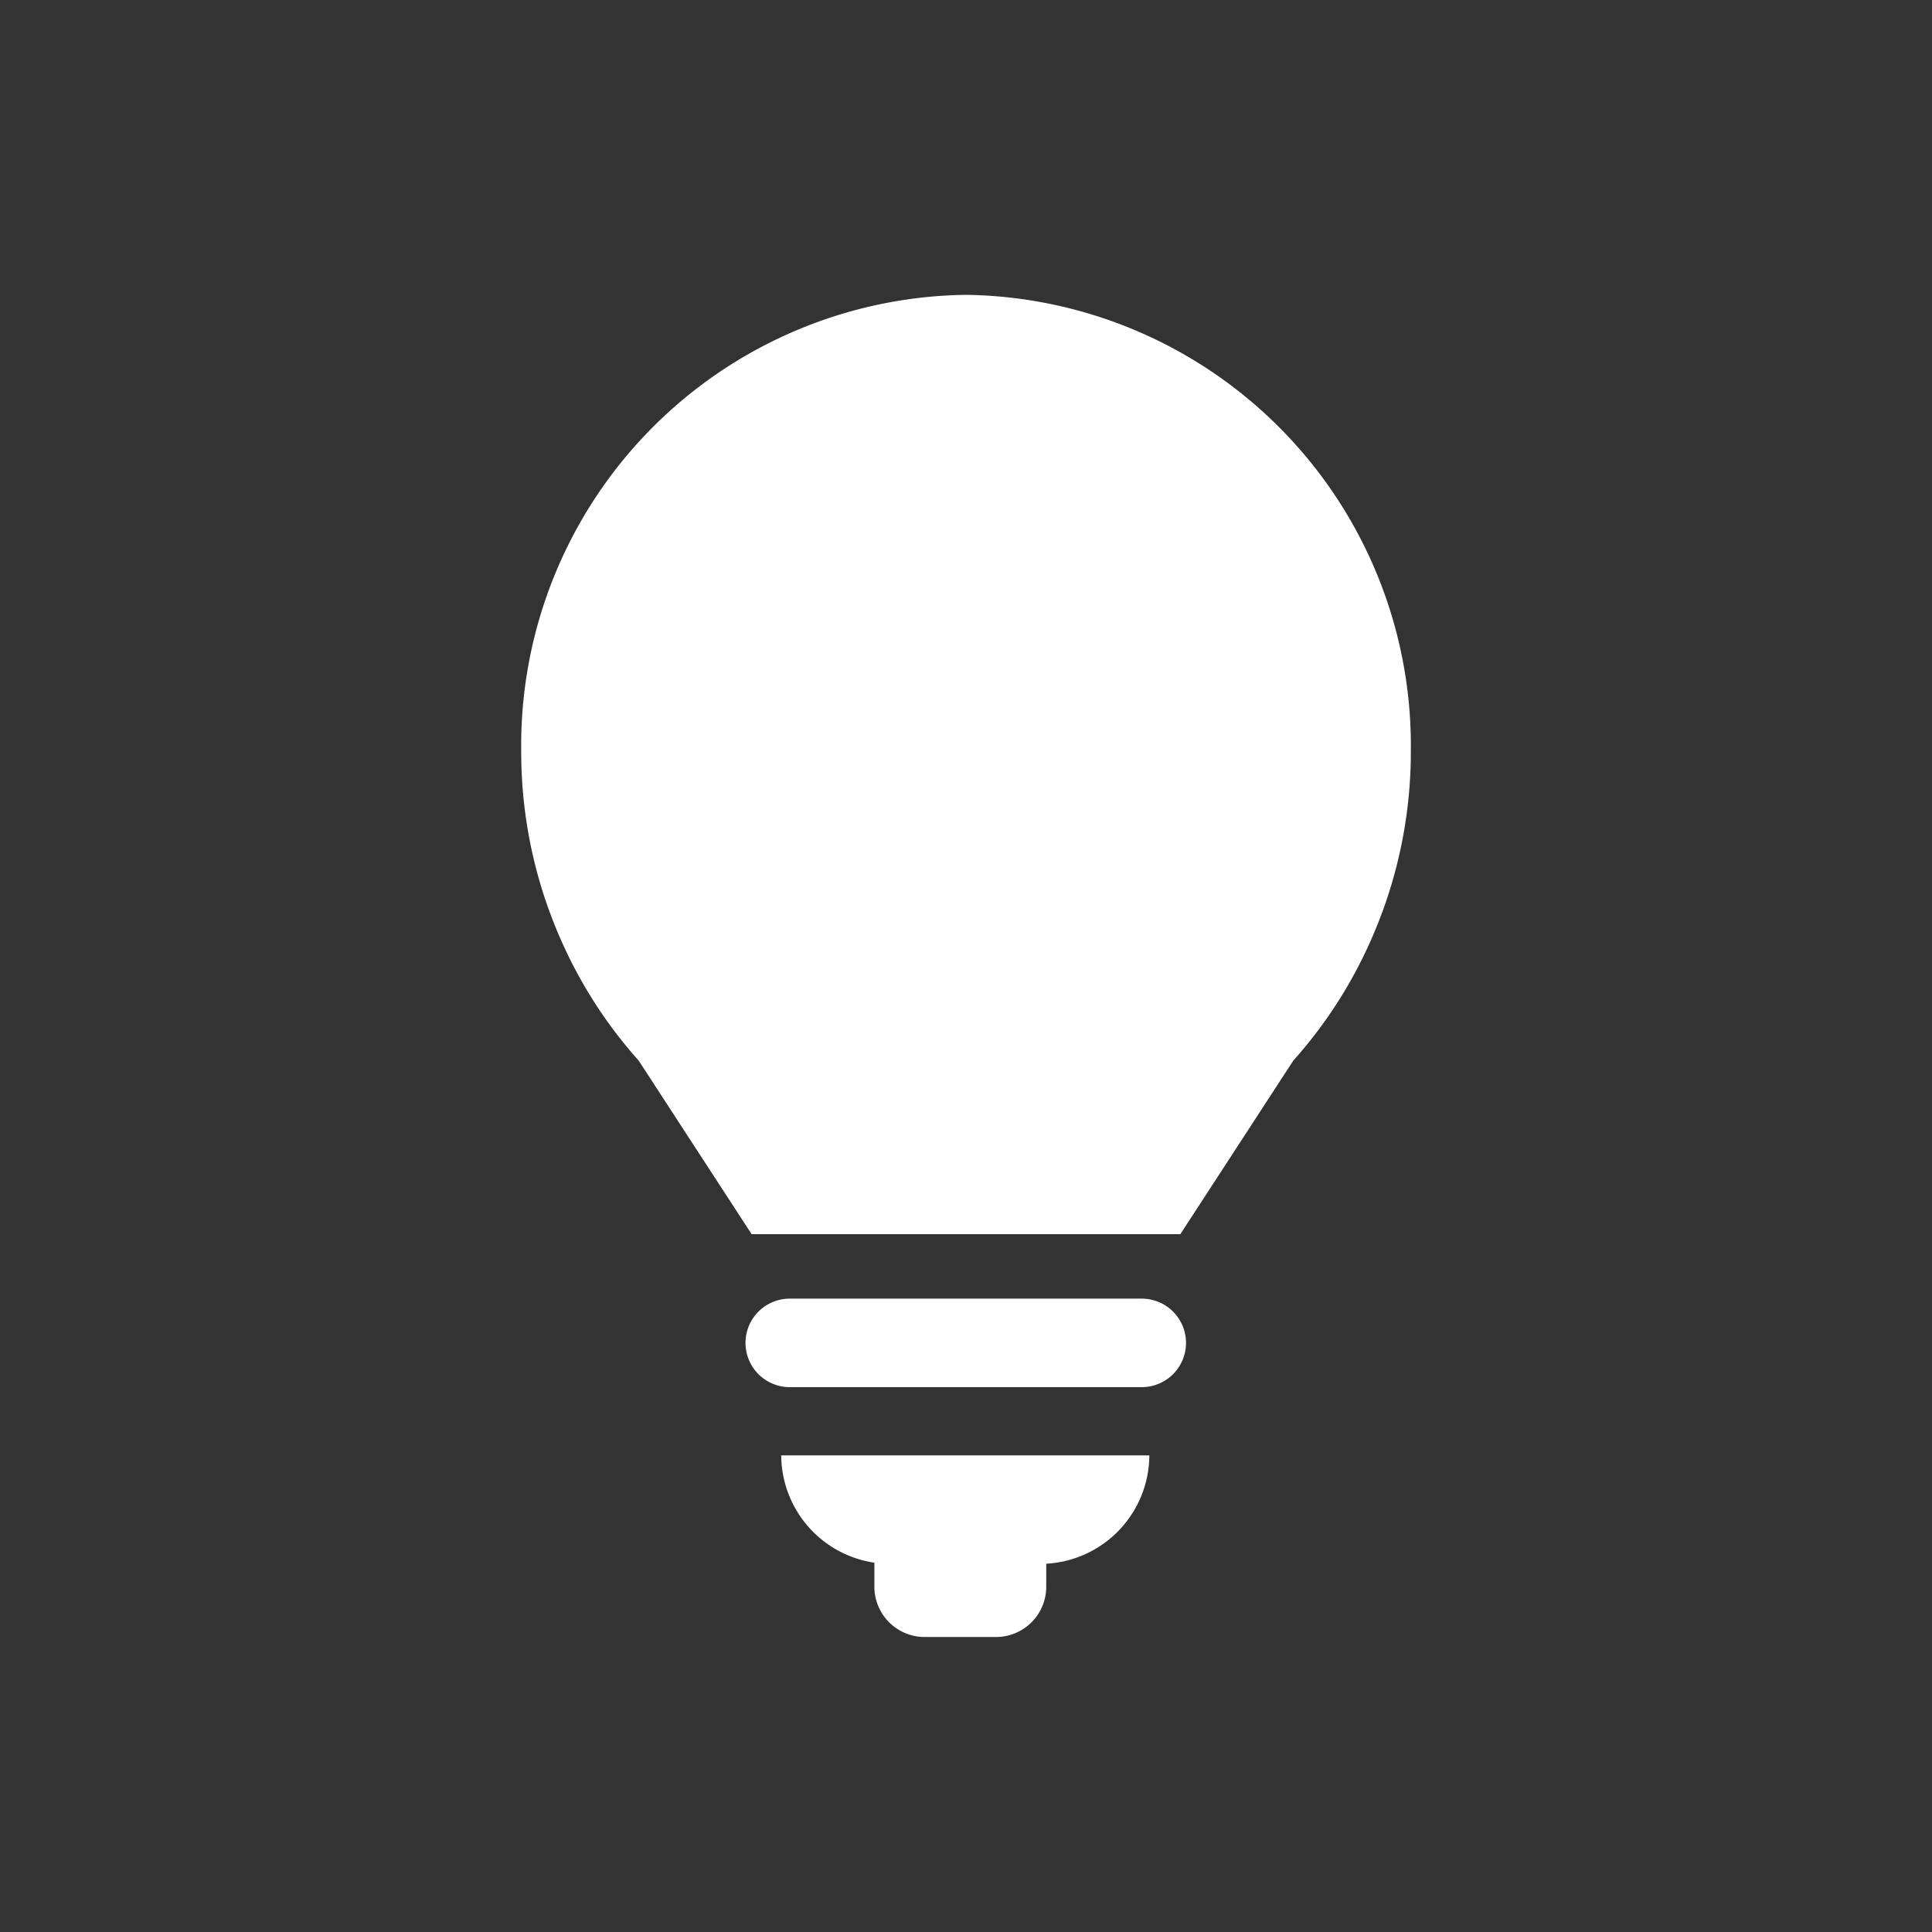 <svg xmlns="http://www.w3.org/2000/svg" width="64" height="64" viewBox="0 0 64 64">
  <rect x="0" y="0" width="64" height="64" fill="#333333" stroke="none"/>
  <g>
    <path d="M37.822,43.019H26.162a1.466,1.466,0,1,0,0,2.932h11.66a1.466,1.466,0,1,0,0-2.932Z" fill="#fff"/>
    <path d="M28.965,51.762v.8a1.666,1.666,0,0,0,1.66,1.666H33a1.665,1.665,0,0,0,1.658-1.661V51.8a3.612,3.612,0,0,0,3.415-3.588H25.879a3.614,3.614,0,0,0,3.086,3.554Z" fill="#fff"/>
    <path d="M31.993,9.767A14.928,14.928,0,0,0,17.266,24.89v0a15.377,15.377,0,0,0,1.077,5.675c.089.222.183.447.283.669h0a15.142,15.142,0,0,0,2.531,3.9l3.742,5.75H39.1l3.742-5.75a15.142,15.142,0,0,0,2.531-3.9c.1-.219.191-.442.283-.669h0a15.38,15.38,0,0,0,1.08-5.675A14.938,14.938,0,0,0,31.993,9.767Z" fill="#fff"/>
  </g>
</svg>

